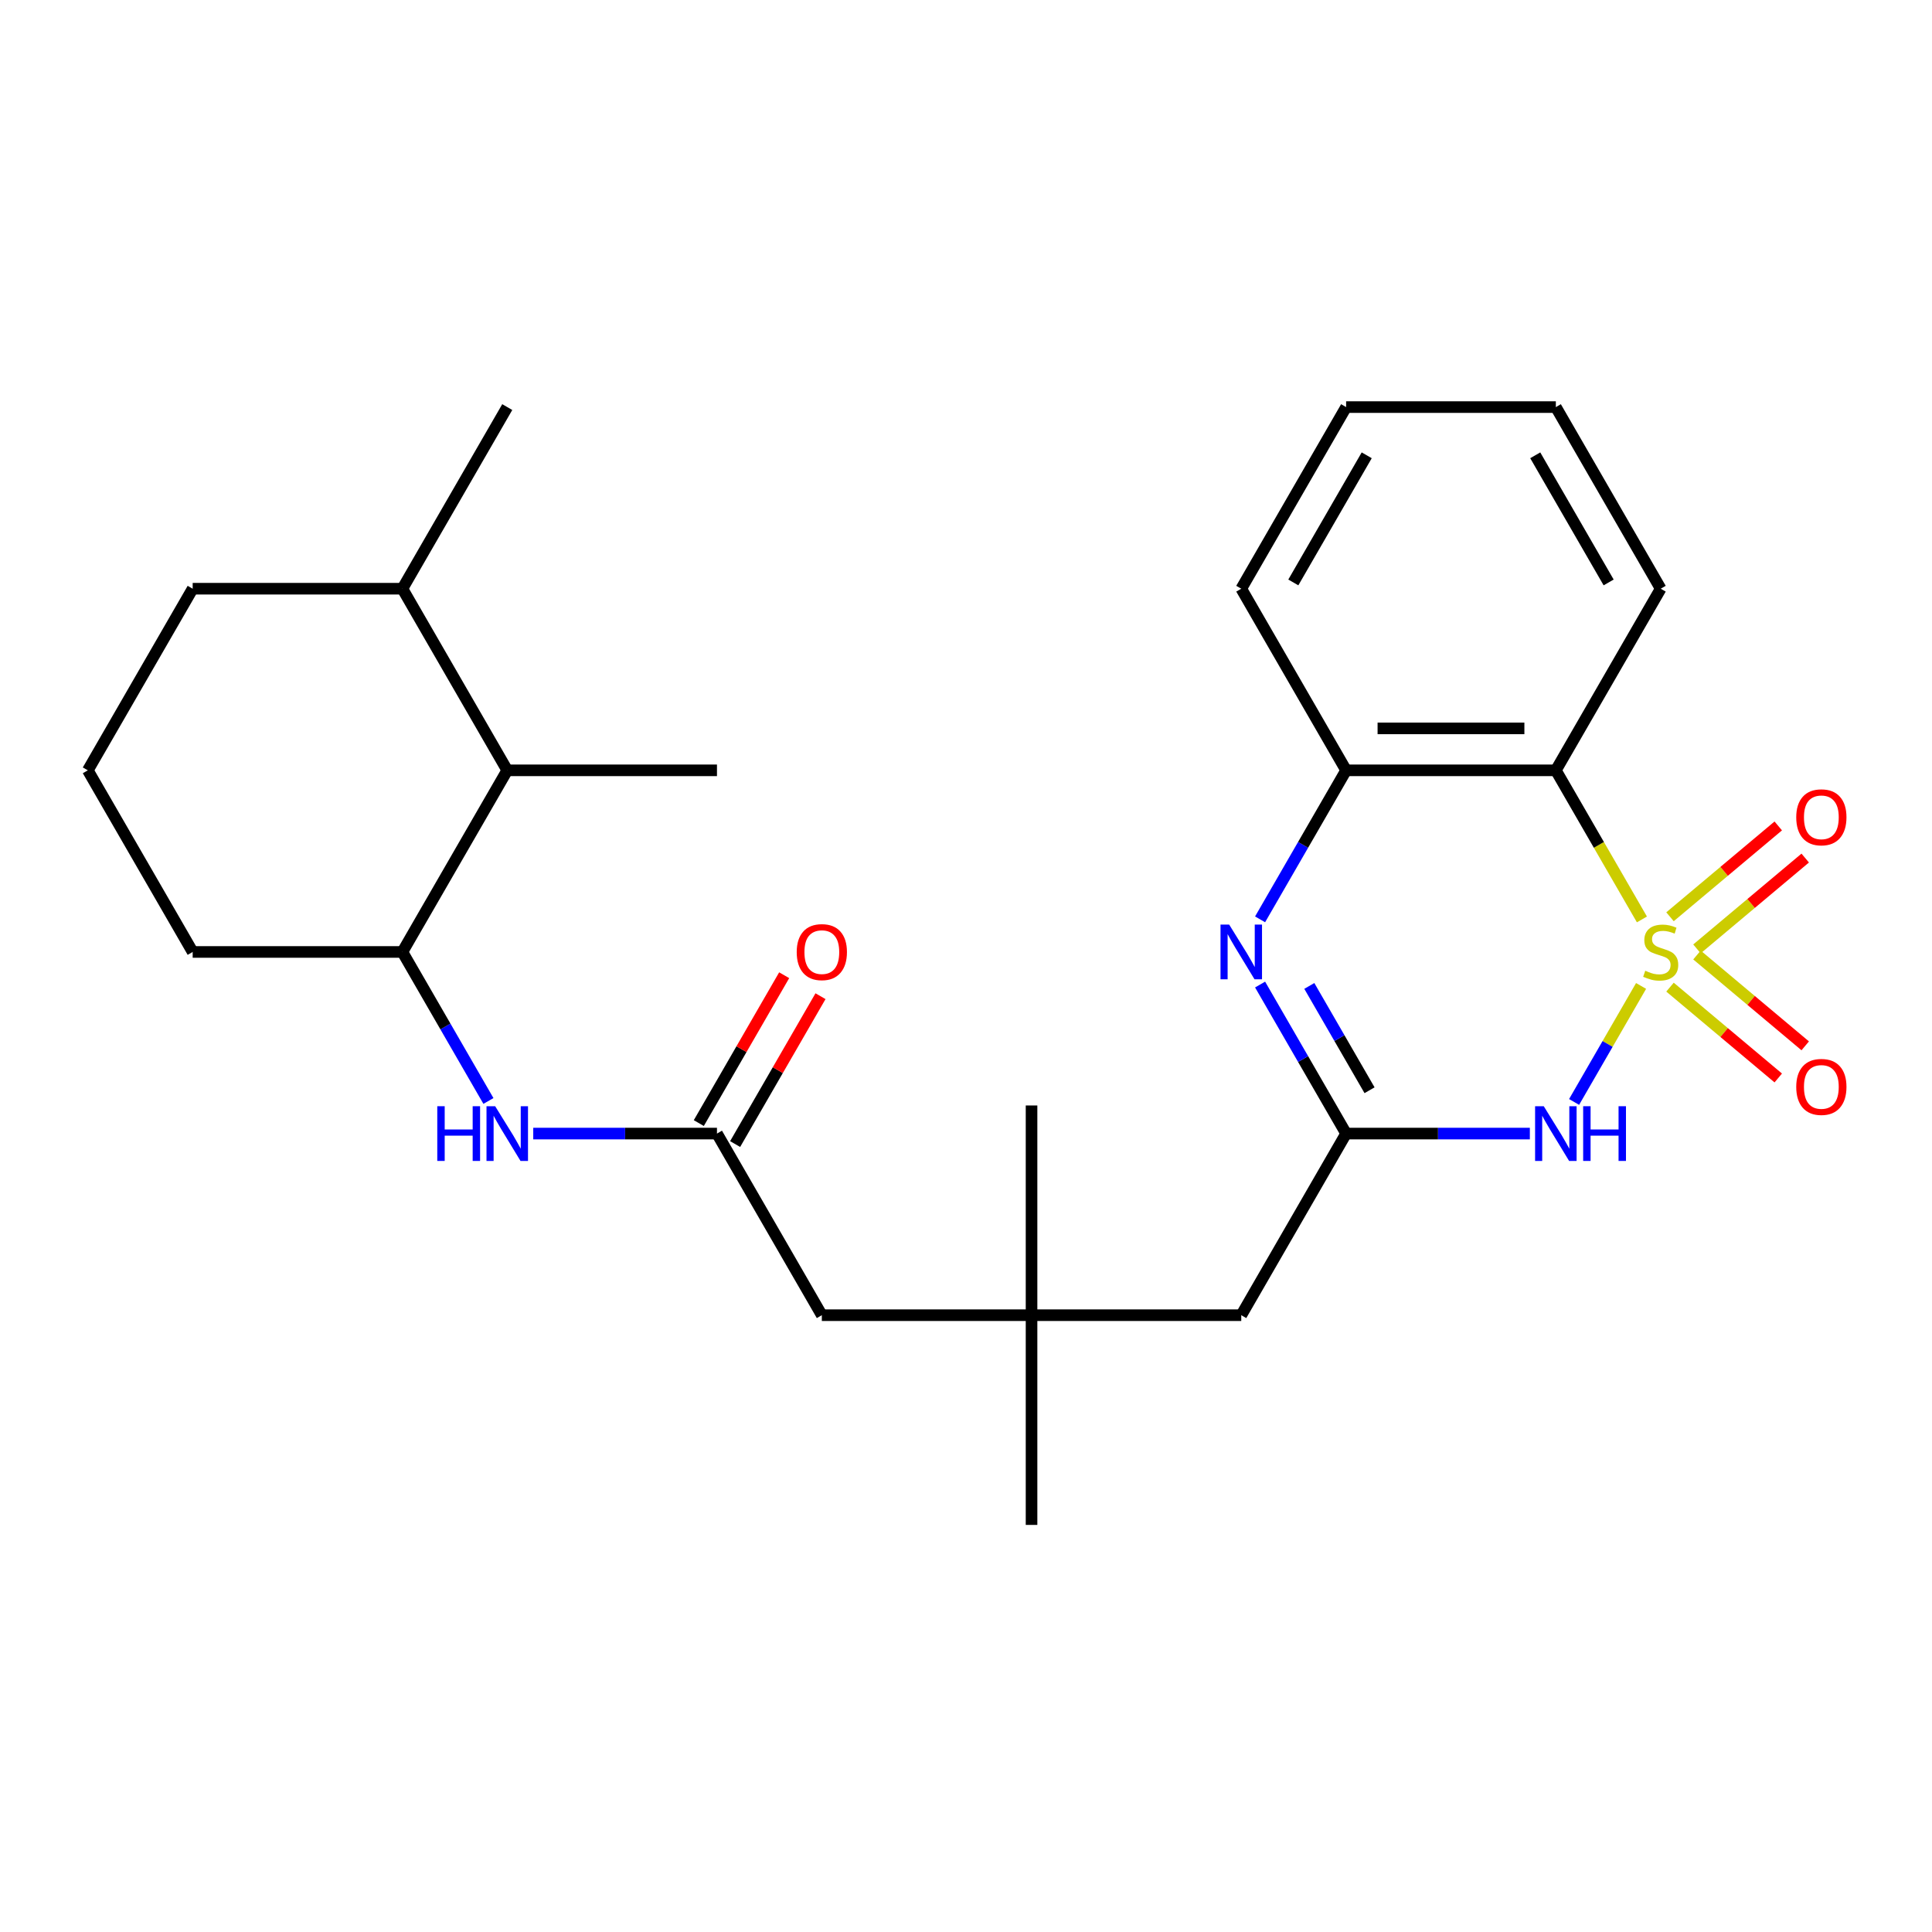 <?xml version='1.0' encoding='iso-8859-1'?>
<svg version='1.1' baseProfile='full'
              xmlns='http://www.w3.org/2000/svg'
                      xmlns:rdkit='http://www.rdkit.org/xml'
                      xmlns:xlink='http://www.w3.org/1999/xlink'
                  xml:space='preserve'
width='1000px' height='1000px' viewBox='0 0 1000 1000'>
<!-- END OF HEADER -->
<rect style='opacity:1.0;fill:#FFFFFF;stroke:none' width='1000' height='1000' x='0' y='0'> </rect>
<path class='bond-0' d='M 849.418,510.322 L 832.084,540.346' style='fill:none;fill-rule:evenodd;stroke:#CCCC00;stroke-width:6px;stroke-linecap:butt;stroke-linejoin:miter;stroke-opacity:1' />
<path class='bond-0' d='M 832.084,540.346 L 814.75,570.369' style='fill:none;fill-rule:evenodd;stroke:#0000FF;stroke-width:6px;stroke-linecap:butt;stroke-linejoin:miter;stroke-opacity:1' />
<path class='bond-1' d='M 849.857,475.895 L 827.579,437.308' style='fill:none;fill-rule:evenodd;stroke:#CCCC00;stroke-width:6px;stroke-linecap:butt;stroke-linejoin:miter;stroke-opacity:1' />
<path class='bond-1' d='M 827.579,437.308 L 805.301,398.722' style='fill:none;fill-rule:evenodd;stroke:#000000;stroke-width:6px;stroke-linecap:butt;stroke-linejoin:miter;stroke-opacity:1' />
<path class='bond-5' d='M 878.347,491.148 L 906.362,467.64' style='fill:none;fill-rule:evenodd;stroke:#CCCC00;stroke-width:6px;stroke-linecap:butt;stroke-linejoin:miter;stroke-opacity:1' />
<path class='bond-5' d='M 906.362,467.64 L 934.378,444.132' style='fill:none;fill-rule:evenodd;stroke:#FF0000;stroke-width:6px;stroke-linecap:butt;stroke-linejoin:miter;stroke-opacity:1' />
<path class='bond-5' d='M 864.392,474.517 L 892.407,451.009' style='fill:none;fill-rule:evenodd;stroke:#CCCC00;stroke-width:6px;stroke-linecap:butt;stroke-linejoin:miter;stroke-opacity:1' />
<path class='bond-5' d='M 892.407,451.009 L 920.423,427.501' style='fill:none;fill-rule:evenodd;stroke:#FF0000;stroke-width:6px;stroke-linecap:butt;stroke-linejoin:miter;stroke-opacity:1' />
<path class='bond-6' d='M 864.392,510.94 L 892.407,534.448' style='fill:none;fill-rule:evenodd;stroke:#CCCC00;stroke-width:6px;stroke-linecap:butt;stroke-linejoin:miter;stroke-opacity:1' />
<path class='bond-6' d='M 892.407,534.448 L 920.423,557.956' style='fill:none;fill-rule:evenodd;stroke:#FF0000;stroke-width:6px;stroke-linecap:butt;stroke-linejoin:miter;stroke-opacity:1' />
<path class='bond-6' d='M 878.347,494.309 L 906.362,517.817' style='fill:none;fill-rule:evenodd;stroke:#CCCC00;stroke-width:6px;stroke-linecap:butt;stroke-linejoin:miter;stroke-opacity:1' />
<path class='bond-6' d='M 906.362,517.817 L 934.378,541.325' style='fill:none;fill-rule:evenodd;stroke:#FF0000;stroke-width:6px;stroke-linecap:butt;stroke-linejoin:miter;stroke-opacity:1' />
<path class='bond-2' d='M 791.847,586.735 L 744.299,586.735' style='fill:none;fill-rule:evenodd;stroke:#0000FF;stroke-width:6px;stroke-linecap:butt;stroke-linejoin:miter;stroke-opacity:1' />
<path class='bond-2' d='M 744.299,586.735 L 696.751,586.735' style='fill:none;fill-rule:evenodd;stroke:#000000;stroke-width:6px;stroke-linecap:butt;stroke-linejoin:miter;stroke-opacity:1' />
<path class='bond-4' d='M 805.301,398.722 L 696.751,398.722' style='fill:none;fill-rule:evenodd;stroke:#000000;stroke-width:6px;stroke-linecap:butt;stroke-linejoin:miter;stroke-opacity:1' />
<path class='bond-4' d='M 789.018,377.012 L 713.034,377.012' style='fill:none;fill-rule:evenodd;stroke:#000000;stroke-width:6px;stroke-linecap:butt;stroke-linejoin:miter;stroke-opacity:1' />
<path class='bond-16' d='M 805.301,398.722 L 859.576,304.715' style='fill:none;fill-rule:evenodd;stroke:#000000;stroke-width:6px;stroke-linecap:butt;stroke-linejoin:miter;stroke-opacity:1' />
<path class='bond-12' d='M 696.751,586.735 L 642.477,680.742' style='fill:none;fill-rule:evenodd;stroke:#000000;stroke-width:6px;stroke-linecap:butt;stroke-linejoin:miter;stroke-opacity:1' />
<path class='bond-27' d='M 696.751,586.735 L 674.485,548.169' style='fill:none;fill-rule:evenodd;stroke:#000000;stroke-width:6px;stroke-linecap:butt;stroke-linejoin:miter;stroke-opacity:1' />
<path class='bond-27' d='M 674.485,548.169 L 652.219,509.602' style='fill:none;fill-rule:evenodd;stroke:#0000FF;stroke-width:6px;stroke-linecap:butt;stroke-linejoin:miter;stroke-opacity:1' />
<path class='bond-27' d='M 708.873,564.31 L 693.286,537.314' style='fill:none;fill-rule:evenodd;stroke:#000000;stroke-width:6px;stroke-linecap:butt;stroke-linejoin:miter;stroke-opacity:1' />
<path class='bond-27' d='M 693.286,537.314 L 677.7,510.317' style='fill:none;fill-rule:evenodd;stroke:#0000FF;stroke-width:6px;stroke-linecap:butt;stroke-linejoin:miter;stroke-opacity:1' />
<path class='bond-3' d='M 652.219,475.855 L 674.485,437.288' style='fill:none;fill-rule:evenodd;stroke:#0000FF;stroke-width:6px;stroke-linecap:butt;stroke-linejoin:miter;stroke-opacity:1' />
<path class='bond-3' d='M 674.485,437.288 L 696.751,398.722' style='fill:none;fill-rule:evenodd;stroke:#000000;stroke-width:6px;stroke-linecap:butt;stroke-linejoin:miter;stroke-opacity:1' />
<path class='bond-17' d='M 696.751,398.722 L 642.477,304.715' style='fill:none;fill-rule:evenodd;stroke:#000000;stroke-width:6px;stroke-linecap:butt;stroke-linejoin:miter;stroke-opacity:1' />
<path class='bond-7' d='M 371.103,586.735 L 425.378,680.742' style='fill:none;fill-rule:evenodd;stroke:#000000;stroke-width:6px;stroke-linecap:butt;stroke-linejoin:miter;stroke-opacity:1' />
<path class='bond-8' d='M 371.103,586.735 L 323.555,586.735' style='fill:none;fill-rule:evenodd;stroke:#000000;stroke-width:6px;stroke-linecap:butt;stroke-linejoin:miter;stroke-opacity:1' />
<path class='bond-8' d='M 323.555,586.735 L 276.007,586.735' style='fill:none;fill-rule:evenodd;stroke:#0000FF;stroke-width:6px;stroke-linecap:butt;stroke-linejoin:miter;stroke-opacity:1' />
<path class='bond-13' d='M 380.504,592.163 L 402.597,553.896' style='fill:none;fill-rule:evenodd;stroke:#000000;stroke-width:6px;stroke-linecap:butt;stroke-linejoin:miter;stroke-opacity:1' />
<path class='bond-13' d='M 402.597,553.896 L 424.69,515.63' style='fill:none;fill-rule:evenodd;stroke:#FF0000;stroke-width:6px;stroke-linecap:butt;stroke-linejoin:miter;stroke-opacity:1' />
<path class='bond-13' d='M 361.702,581.308 L 383.795,543.041' style='fill:none;fill-rule:evenodd;stroke:#000000;stroke-width:6px;stroke-linecap:butt;stroke-linejoin:miter;stroke-opacity:1' />
<path class='bond-13' d='M 383.795,543.041 L 405.889,504.775' style='fill:none;fill-rule:evenodd;stroke:#FF0000;stroke-width:6px;stroke-linecap:butt;stroke-linejoin:miter;stroke-opacity:1' />
<path class='bond-9' d='M 252.811,569.861 L 230.545,531.295' style='fill:none;fill-rule:evenodd;stroke:#0000FF;stroke-width:6px;stroke-linecap:butt;stroke-linejoin:miter;stroke-opacity:1' />
<path class='bond-9' d='M 230.545,531.295 L 208.279,492.729' style='fill:none;fill-rule:evenodd;stroke:#000000;stroke-width:6px;stroke-linecap:butt;stroke-linejoin:miter;stroke-opacity:1' />
<path class='bond-10' d='M 208.279,492.729 L 262.553,398.722' style='fill:none;fill-rule:evenodd;stroke:#000000;stroke-width:6px;stroke-linecap:butt;stroke-linejoin:miter;stroke-opacity:1' />
<path class='bond-18' d='M 208.279,492.729 L 99.729,492.729' style='fill:none;fill-rule:evenodd;stroke:#000000;stroke-width:6px;stroke-linecap:butt;stroke-linejoin:miter;stroke-opacity:1' />
<path class='bond-15' d='M 262.553,398.722 L 208.279,304.715' style='fill:none;fill-rule:evenodd;stroke:#000000;stroke-width:6px;stroke-linecap:butt;stroke-linejoin:miter;stroke-opacity:1' />
<path class='bond-20' d='M 262.553,398.722 L 371.103,398.722' style='fill:none;fill-rule:evenodd;stroke:#000000;stroke-width:6px;stroke-linecap:butt;stroke-linejoin:miter;stroke-opacity:1' />
<path class='bond-11' d='M 533.927,680.742 L 642.477,680.742' style='fill:none;fill-rule:evenodd;stroke:#000000;stroke-width:6px;stroke-linecap:butt;stroke-linejoin:miter;stroke-opacity:1' />
<path class='bond-14' d='M 533.927,680.742 L 425.378,680.742' style='fill:none;fill-rule:evenodd;stroke:#000000;stroke-width:6px;stroke-linecap:butt;stroke-linejoin:miter;stroke-opacity:1' />
<path class='bond-21' d='M 533.927,680.742 L 533.927,572.192' style='fill:none;fill-rule:evenodd;stroke:#000000;stroke-width:6px;stroke-linecap:butt;stroke-linejoin:miter;stroke-opacity:1' />
<path class='bond-22' d='M 533.927,680.742 L 533.927,789.291' style='fill:none;fill-rule:evenodd;stroke:#000000;stroke-width:6px;stroke-linecap:butt;stroke-linejoin:miter;stroke-opacity:1' />
<path class='bond-24' d='M 208.279,304.715 L 262.553,210.709' style='fill:none;fill-rule:evenodd;stroke:#000000;stroke-width:6px;stroke-linecap:butt;stroke-linejoin:miter;stroke-opacity:1' />
<path class='bond-29' d='M 208.279,304.715 L 99.729,304.715' style='fill:none;fill-rule:evenodd;stroke:#000000;stroke-width:6px;stroke-linecap:butt;stroke-linejoin:miter;stroke-opacity:1' />
<path class='bond-25' d='M 859.576,304.715 L 805.301,210.709' style='fill:none;fill-rule:evenodd;stroke:#000000;stroke-width:6px;stroke-linecap:butt;stroke-linejoin:miter;stroke-opacity:1' />
<path class='bond-25' d='M 832.633,301.469 L 794.641,235.665' style='fill:none;fill-rule:evenodd;stroke:#000000;stroke-width:6px;stroke-linecap:butt;stroke-linejoin:miter;stroke-opacity:1' />
<path class='bond-28' d='M 642.477,304.715 L 696.751,210.709' style='fill:none;fill-rule:evenodd;stroke:#000000;stroke-width:6px;stroke-linecap:butt;stroke-linejoin:miter;stroke-opacity:1' />
<path class='bond-28' d='M 669.419,301.469 L 707.411,235.665' style='fill:none;fill-rule:evenodd;stroke:#000000;stroke-width:6px;stroke-linecap:butt;stroke-linejoin:miter;stroke-opacity:1' />
<path class='bond-19' d='M 99.729,492.729 L 45.455,398.722' style='fill:none;fill-rule:evenodd;stroke:#000000;stroke-width:6px;stroke-linecap:butt;stroke-linejoin:miter;stroke-opacity:1' />
<path class='bond-23' d='M 45.455,398.722 L 99.729,304.715' style='fill:none;fill-rule:evenodd;stroke:#000000;stroke-width:6px;stroke-linecap:butt;stroke-linejoin:miter;stroke-opacity:1' />
<path class='bond-26' d='M 805.301,210.709 L 696.751,210.709' style='fill:none;fill-rule:evenodd;stroke:#000000;stroke-width:6px;stroke-linecap:butt;stroke-linejoin:miter;stroke-opacity:1' />
<path  class='atom-0' d='M 851.576 502.449
Q 851.896 502.569, 853.216 503.129
Q 854.536 503.689, 855.976 504.049
Q 857.456 504.369, 858.896 504.369
Q 861.576 504.369, 863.136 503.089
Q 864.696 501.769, 864.696 499.489
Q 864.696 497.929, 863.896 496.969
Q 863.136 496.009, 861.936 495.489
Q 860.736 494.969, 858.736 494.369
Q 856.216 493.609, 854.696 492.889
Q 853.216 492.169, 852.136 490.649
Q 851.096 489.129, 851.096 486.569
Q 851.096 483.009, 853.496 480.809
Q 855.936 478.609, 860.736 478.609
Q 864.016 478.609, 867.736 480.169
L 866.816 483.249
Q 863.416 481.849, 860.856 481.849
Q 858.096 481.849, 856.576 483.009
Q 855.056 484.129, 855.096 486.089
Q 855.096 487.609, 855.856 488.529
Q 856.656 489.449, 857.776 489.969
Q 858.936 490.489, 860.856 491.089
Q 863.416 491.889, 864.936 492.689
Q 866.456 493.489, 867.536 495.129
Q 868.656 496.729, 868.656 499.489
Q 868.656 503.409, 866.016 505.529
Q 863.416 507.609, 859.056 507.609
Q 856.536 507.609, 854.616 507.049
Q 852.736 506.529, 850.496 505.609
L 851.576 502.449
' fill='#CCCC00'/>
<path  class='atom-1' d='M 799.041 572.575
L 808.321 587.575
Q 809.241 589.055, 810.721 591.735
Q 812.201 594.415, 812.281 594.575
L 812.281 572.575
L 816.041 572.575
L 816.041 600.895
L 812.161 600.895
L 802.201 584.495
Q 801.041 582.575, 799.801 580.375
Q 798.601 578.175, 798.241 577.495
L 798.241 600.895
L 794.561 600.895
L 794.561 572.575
L 799.041 572.575
' fill='#0000FF'/>
<path  class='atom-1' d='M 819.441 572.575
L 823.281 572.575
L 823.281 584.615
L 837.761 584.615
L 837.761 572.575
L 841.601 572.575
L 841.601 600.895
L 837.761 600.895
L 837.761 587.815
L 823.281 587.815
L 823.281 600.895
L 819.441 600.895
L 819.441 572.575
' fill='#0000FF'/>
<path  class='atom-4' d='M 636.217 478.569
L 645.497 493.569
Q 646.417 495.049, 647.897 497.729
Q 649.377 500.409, 649.457 500.569
L 649.457 478.569
L 653.217 478.569
L 653.217 506.889
L 649.337 506.889
L 639.377 490.489
Q 638.217 488.569, 636.977 486.369
Q 635.777 484.169, 635.417 483.489
L 635.417 506.889
L 631.737 506.889
L 631.737 478.569
L 636.217 478.569
' fill='#0000FF'/>
<path  class='atom-6' d='M 929.729 423.034
Q 929.729 416.234, 933.089 412.434
Q 936.449 408.634, 942.729 408.634
Q 949.009 408.634, 952.369 412.434
Q 955.729 416.234, 955.729 423.034
Q 955.729 429.914, 952.329 433.834
Q 948.929 437.714, 942.729 437.714
Q 936.489 437.714, 933.089 433.834
Q 929.729 429.954, 929.729 423.034
M 942.729 434.514
Q 947.049 434.514, 949.369 431.634
Q 951.729 428.714, 951.729 423.034
Q 951.729 417.474, 949.369 414.674
Q 947.049 411.834, 942.729 411.834
Q 938.409 411.834, 936.049 414.634
Q 933.729 417.434, 933.729 423.034
Q 933.729 428.754, 936.049 431.634
Q 938.409 434.514, 942.729 434.514
' fill='#FF0000'/>
<path  class='atom-7' d='M 929.729 562.583
Q 929.729 555.783, 933.089 551.983
Q 936.449 548.183, 942.729 548.183
Q 949.009 548.183, 952.369 551.983
Q 955.729 555.783, 955.729 562.583
Q 955.729 569.463, 952.329 573.383
Q 948.929 577.263, 942.729 577.263
Q 936.489 577.263, 933.089 573.383
Q 929.729 569.503, 929.729 562.583
M 942.729 574.063
Q 947.049 574.063, 949.369 571.183
Q 951.729 568.263, 951.729 562.583
Q 951.729 557.023, 949.369 554.223
Q 947.049 551.383, 942.729 551.383
Q 938.409 551.383, 936.049 554.183
Q 933.729 556.983, 933.729 562.583
Q 933.729 568.303, 936.049 571.183
Q 938.409 574.063, 942.729 574.063
' fill='#FF0000'/>
<path  class='atom-9' d='M 226.333 572.575
L 230.173 572.575
L 230.173 584.615
L 244.653 584.615
L 244.653 572.575
L 248.493 572.575
L 248.493 600.895
L 244.653 600.895
L 244.653 587.815
L 230.173 587.815
L 230.173 600.895
L 226.333 600.895
L 226.333 572.575
' fill='#0000FF'/>
<path  class='atom-9' d='M 256.293 572.575
L 265.573 587.575
Q 266.493 589.055, 267.973 591.735
Q 269.453 594.415, 269.533 594.575
L 269.533 572.575
L 273.293 572.575
L 273.293 600.895
L 269.413 600.895
L 259.453 584.495
Q 258.293 582.575, 257.053 580.375
Q 255.853 578.175, 255.493 577.495
L 255.493 600.895
L 251.813 600.895
L 251.813 572.575
L 256.293 572.575
' fill='#0000FF'/>
<path  class='atom-14' d='M 412.378 492.809
Q 412.378 486.009, 415.738 482.209
Q 419.098 478.409, 425.378 478.409
Q 431.658 478.409, 435.018 482.209
Q 438.378 486.009, 438.378 492.809
Q 438.378 499.689, 434.978 503.609
Q 431.578 507.489, 425.378 507.489
Q 419.138 507.489, 415.738 503.609
Q 412.378 499.729, 412.378 492.809
M 425.378 504.289
Q 429.698 504.289, 432.018 501.409
Q 434.378 498.489, 434.378 492.809
Q 434.378 487.249, 432.018 484.449
Q 429.698 481.609, 425.378 481.609
Q 421.058 481.609, 418.698 484.409
Q 416.378 487.209, 416.378 492.809
Q 416.378 498.529, 418.698 501.409
Q 421.058 504.289, 425.378 504.289
' fill='#FF0000'/>
</svg>

